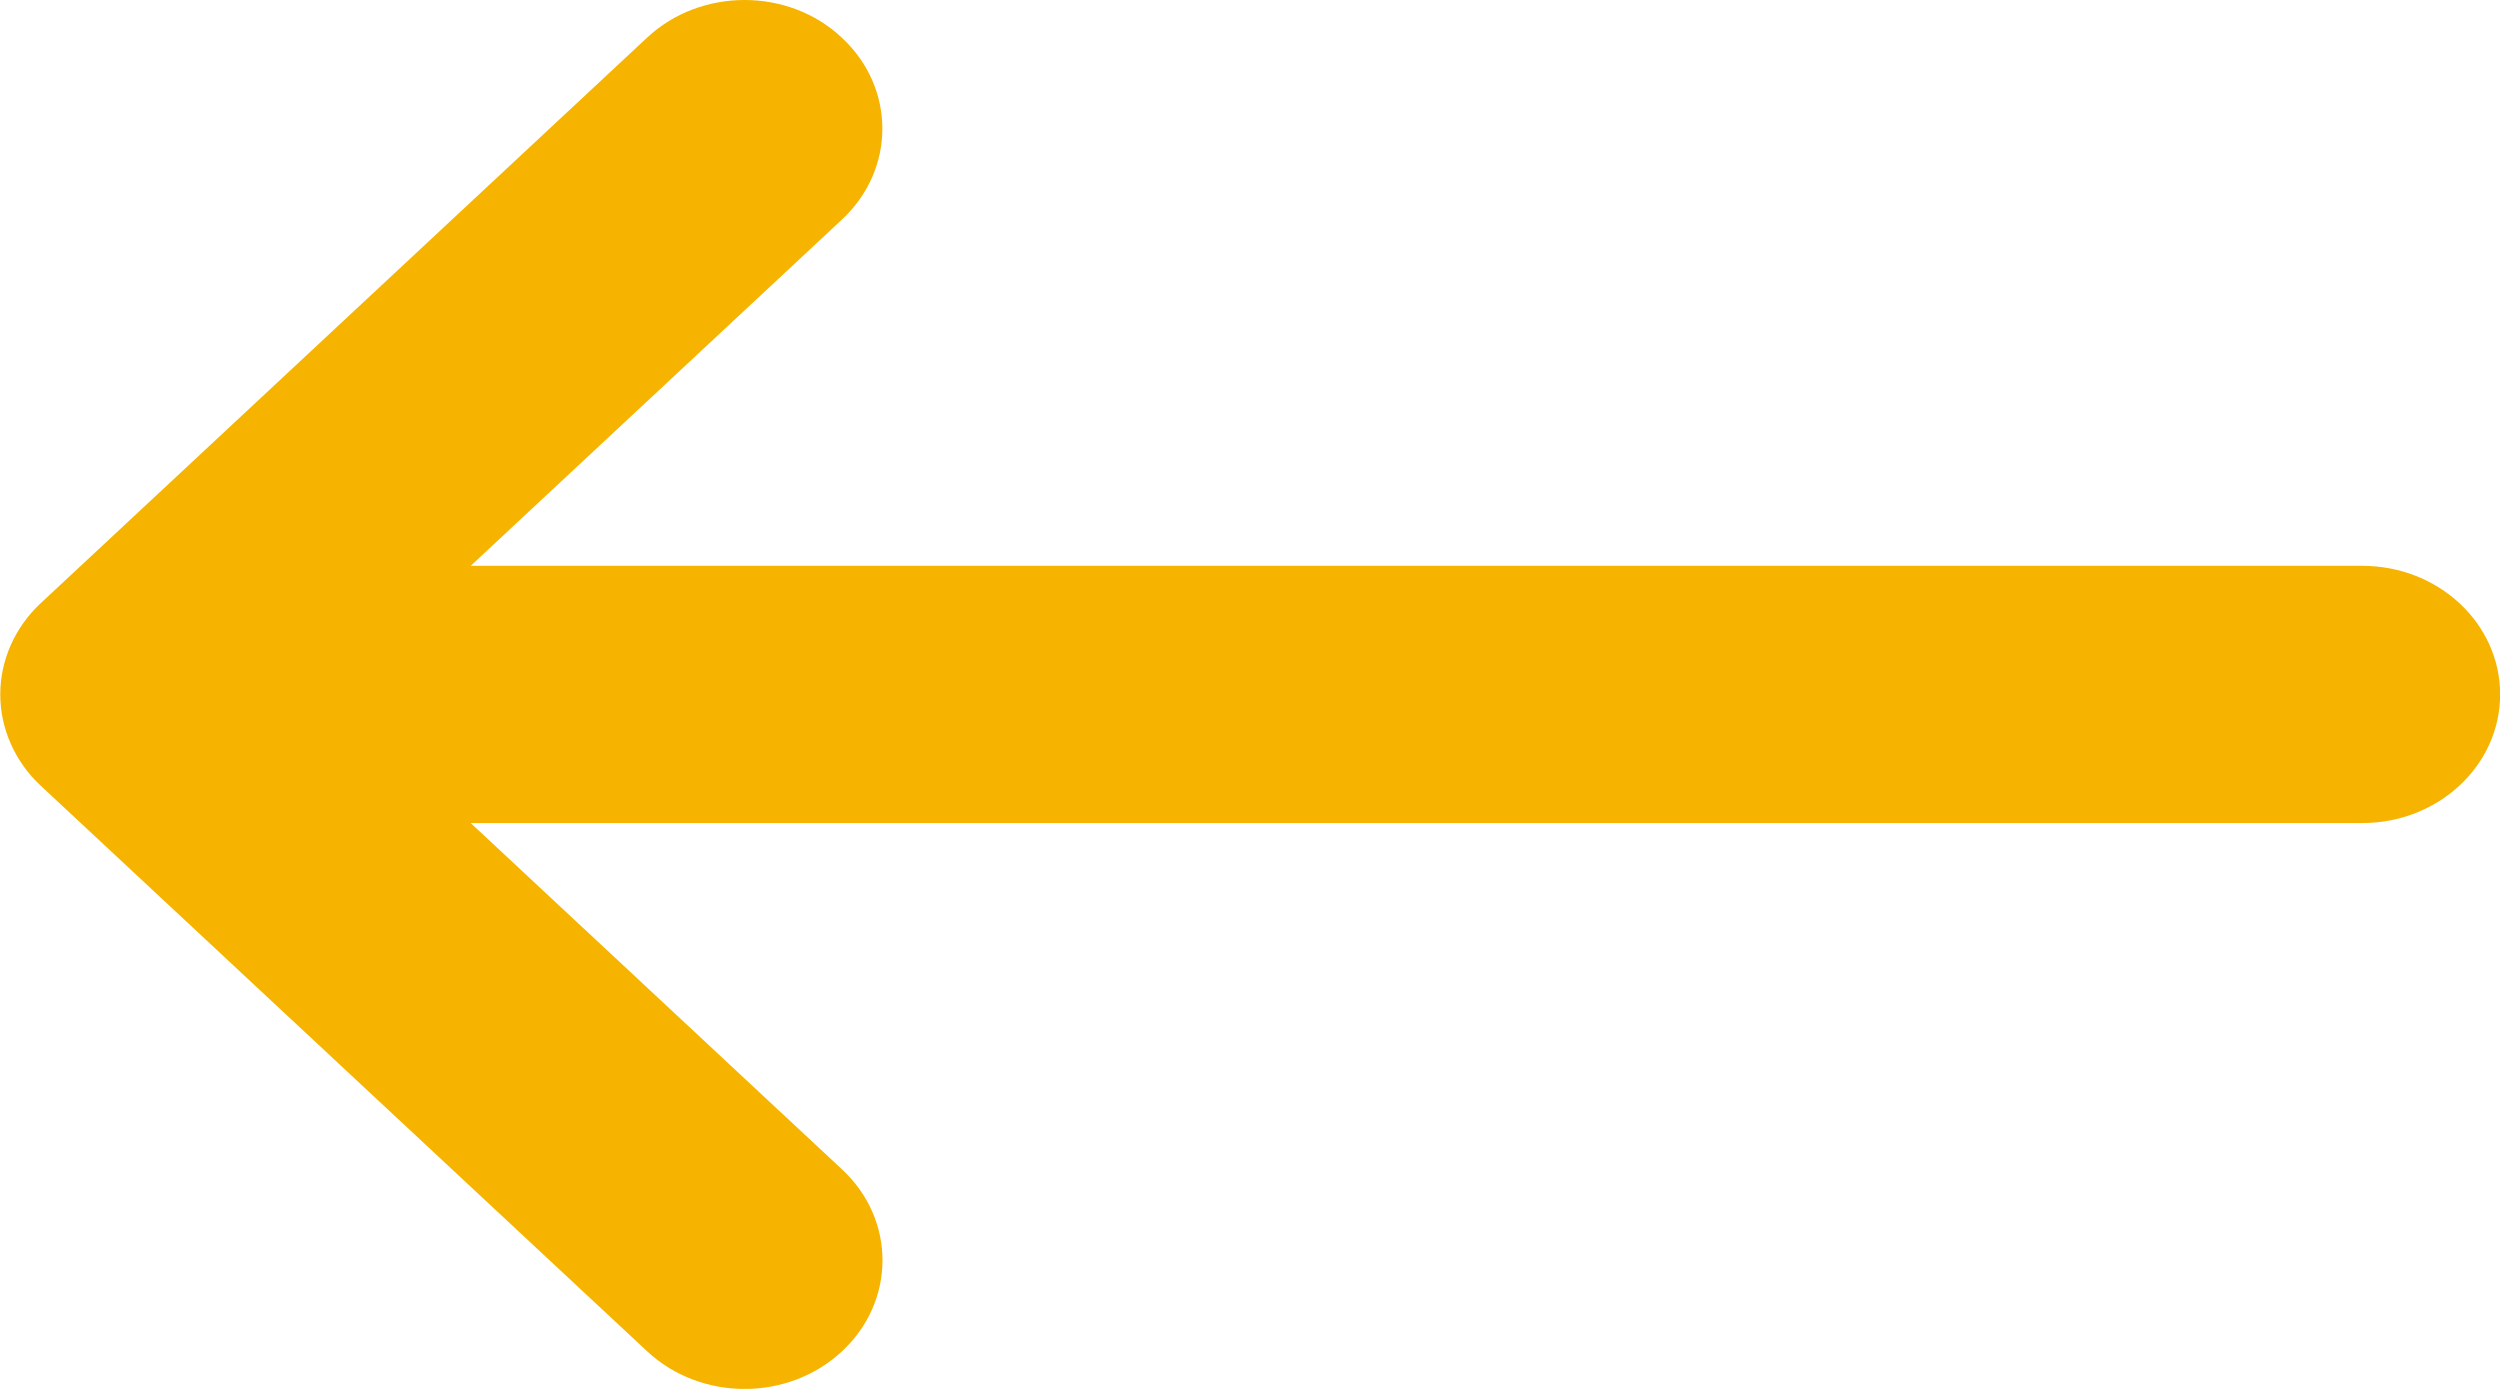<svg enable-background="new 0 0 18 10" viewBox="0 0 18 10" xmlns="http://www.w3.org/2000/svg"><path d="m17.009 4.074h-13.62l2.673-2.493c.388-.362.388-.948 0-1.309-.193-.182-.447-.272-.701-.272s-.508.09-.702.271l-4.368 4.074c-.091.085-.164.188-.214.301-.1.226-.1.481 0 .708.05.113.123.216.214.301l4.368 4.074c.388.362 1.016.362 1.404 0s.388-.948 0-1.309l-2.674-2.494h13.619c.548 0 .993-.415.993-.926s-.444-.926-.992-.926z" fill="#f6b400"/></svg>